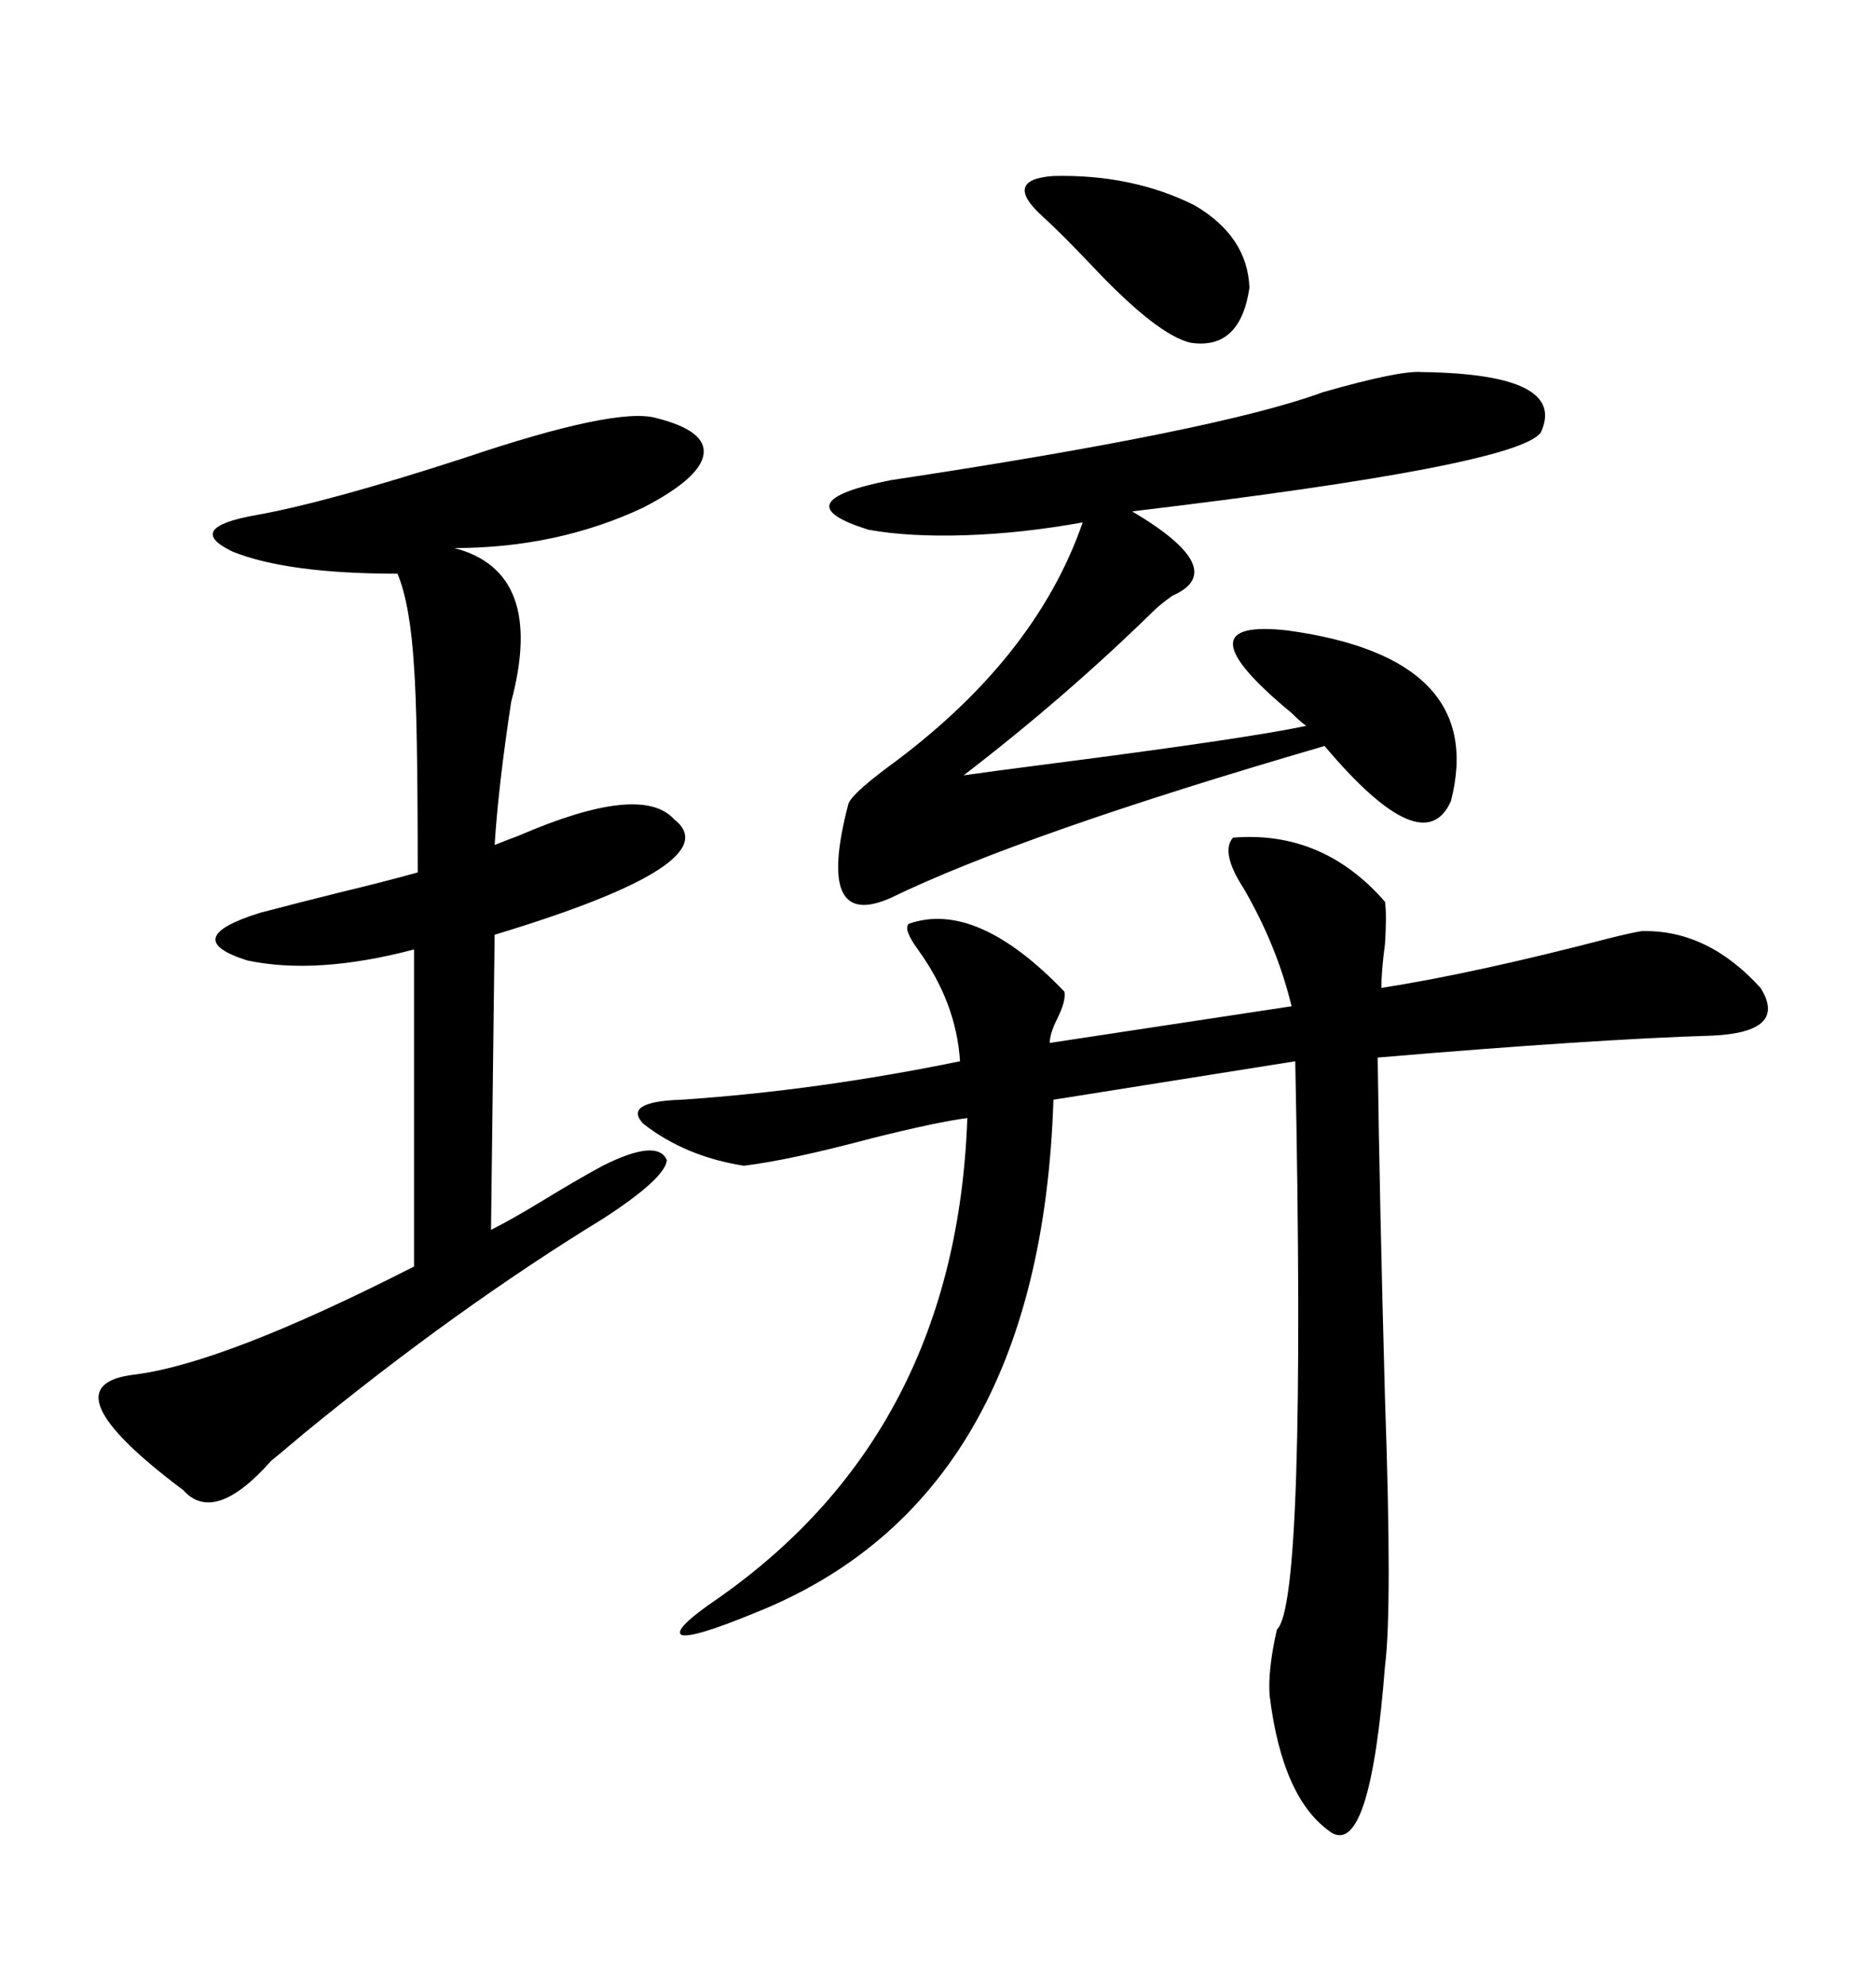 <svg xmlns="http://www.w3.org/2000/svg" xmlns:xlink="http://www.w3.org/1999/xlink" width="300" height="317.285"><path d="M197.17 133.89L197.17 133.89Q211.52 132.71 221.48 144.14L221.48 144.14Q221.78 146.19 221.48 150.88L221.48 150.88Q220.90 155.27 220.90 157.91L220.90 157.91Q235.84 155.57 257.23 150L257.23 150Q260.74 149.12 262.50 148.83L262.50 148.83Q273.05 148.54 281.54 157.91L281.54 157.91Q285.94 164.94 273.93 165.53L273.93 165.53Q254.88 166.11 220.31 169.04L220.31 169.04Q220.61 191.60 221.48 223.54L221.48 223.54Q222.66 257.23 221.48 266.31L221.48 266.31Q219.14 296.48 212.99 292.97L212.99 292.97Q205.08 287.70 203.03 271.00L203.03 271.00Q202.73 266.89 204.20 260.45L204.20 260.45Q208.89 256.35 207.13 169.63L207.13 169.63L168.46 175.78Q166.41 239.65 120.70 257.81L120.70 257.81Q110.74 261.91 108.98 261.33L108.98 261.33Q107.52 260.45 114.84 255.47L114.84 255.47Q152.93 228.81 154.69 178.71L154.69 178.71Q150 179.30 139.45 181.93L139.45 181.93Q126.27 185.45 118.95 186.33L118.95 186.33Q109.57 184.86 102.83 179.59L102.83 179.59Q99.61 176.07 108.98 175.78L108.98 175.78Q130.66 174.32 153.52 169.63L153.52 169.63Q152.93 160.25 146.78 151.76L146.78 151.76Q144.43 148.54 145.31 147.66L145.31 147.66Q156.15 143.85 170.21 158.50L170.21 158.50Q170.51 159.96 169.04 162.89L169.04 162.89Q167.87 165.23 167.87 166.70L167.87 166.70L206.54 160.84Q204.20 151.17 198.93 142.09L198.93 142.09Q195.12 136.23 197.17 133.89ZM104.88 66.80L104.88 66.80Q113.09 68.85 112.50 72.66L112.50 72.66Q111.91 76.46 102.83 81.15L102.83 81.15Q89.06 87.60 72.66 87.60L72.66 87.60Q87.30 91.41 81.74 112.21L81.74 112.21Q79.69 125.68 79.10 135.06L79.10 135.06Q80.57 134.47 82.91 133.59L82.91 133.59Q102.54 125.10 107.81 130.96L107.81 130.96Q116.89 137.99 79.10 149.41L79.10 149.41L78.52 196.58Q82.03 194.82 87.30 191.60L87.30 191.60Q92.58 188.38 96.39 186.33L96.39 186.33Q105.18 181.93 106.64 185.45L106.64 185.45Q106.35 188.38 96.39 194.82L96.39 194.82Q72.95 209.18 48.63 229.10L48.63 229.10Q44.82 232.32 43.36 233.50L43.36 233.50Q34.28 243.75 29.30 238.18L29.30 238.18Q7.03 221.48 21.39 219.73L21.39 219.73Q35.74 217.97 66.21 202.44L66.21 202.44L66.21 151.76Q50.68 155.86 39.55 153.52L39.55 153.52Q28.42 150 41.60 145.90L41.60 145.90Q47.17 144.43 54.20 142.68L54.20 142.68Q61.52 140.92 66.80 139.45L66.80 139.45Q66.80 114.26 66.21 106.64L66.21 106.64Q65.63 96.68 63.57 91.70L63.57 91.70Q46.00 91.70 37.21 88.18L37.21 88.18Q29.30 84.38 41.02 82.32L41.02 82.32Q52.44 80.27 74.12 73.24L74.12 73.24Q98.44 65.04 104.88 66.80ZM227.34 59.47L227.34 59.47Q250.78 59.77 246.39 69.14L246.39 69.14Q242.58 74.41 181.05 81.74L181.05 81.74Q196.88 91.11 187.50 95.21L187.50 95.21Q185.45 96.68 184.57 97.56L184.57 97.56Q170.51 111.33 154.10 123.93L154.10 123.93Q158.20 123.34 167.29 122.17L167.29 122.17Q199.22 118.07 208.89 116.02L208.89 116.02Q208.01 115.43 206.54 113.96L206.54 113.96Q188.09 98.73 205.96 100.78L205.96 100.78Q237.89 105.18 232.03 128.03L232.03 128.03Q227.64 137.99 211.82 119.24L211.82 119.24Q163.48 133.30 142.38 143.55L142.38 143.55Q130.37 148.83 135.64 128.61L135.64 128.61Q135.94 127.15 141.80 122.75L141.80 122.75Q165.53 105.47 173.14 83.50L173.14 83.50Q163.48 85.25 154.39 85.55L154.39 85.55Q145.31 85.84 138.87 84.67L138.87 84.67Q124.80 80.27 142.38 76.76L142.38 76.76Q194.82 68.85 211.52 62.70L211.52 62.70Q223.83 59.18 227.34 59.47ZM191.02 32.81L191.02 32.81Q199.51 37.79 199.80 46.00L199.80 46.00Q198.34 55.96 190.43 54.79L190.43 54.79Q185.16 53.61 174.90 42.77L174.90 42.77Q169.63 37.21 166.70 34.57L166.70 34.57Q160.25 28.71 168.46 28.13L168.46 28.13Q181.05 27.83 191.02 32.81Z"/></svg>